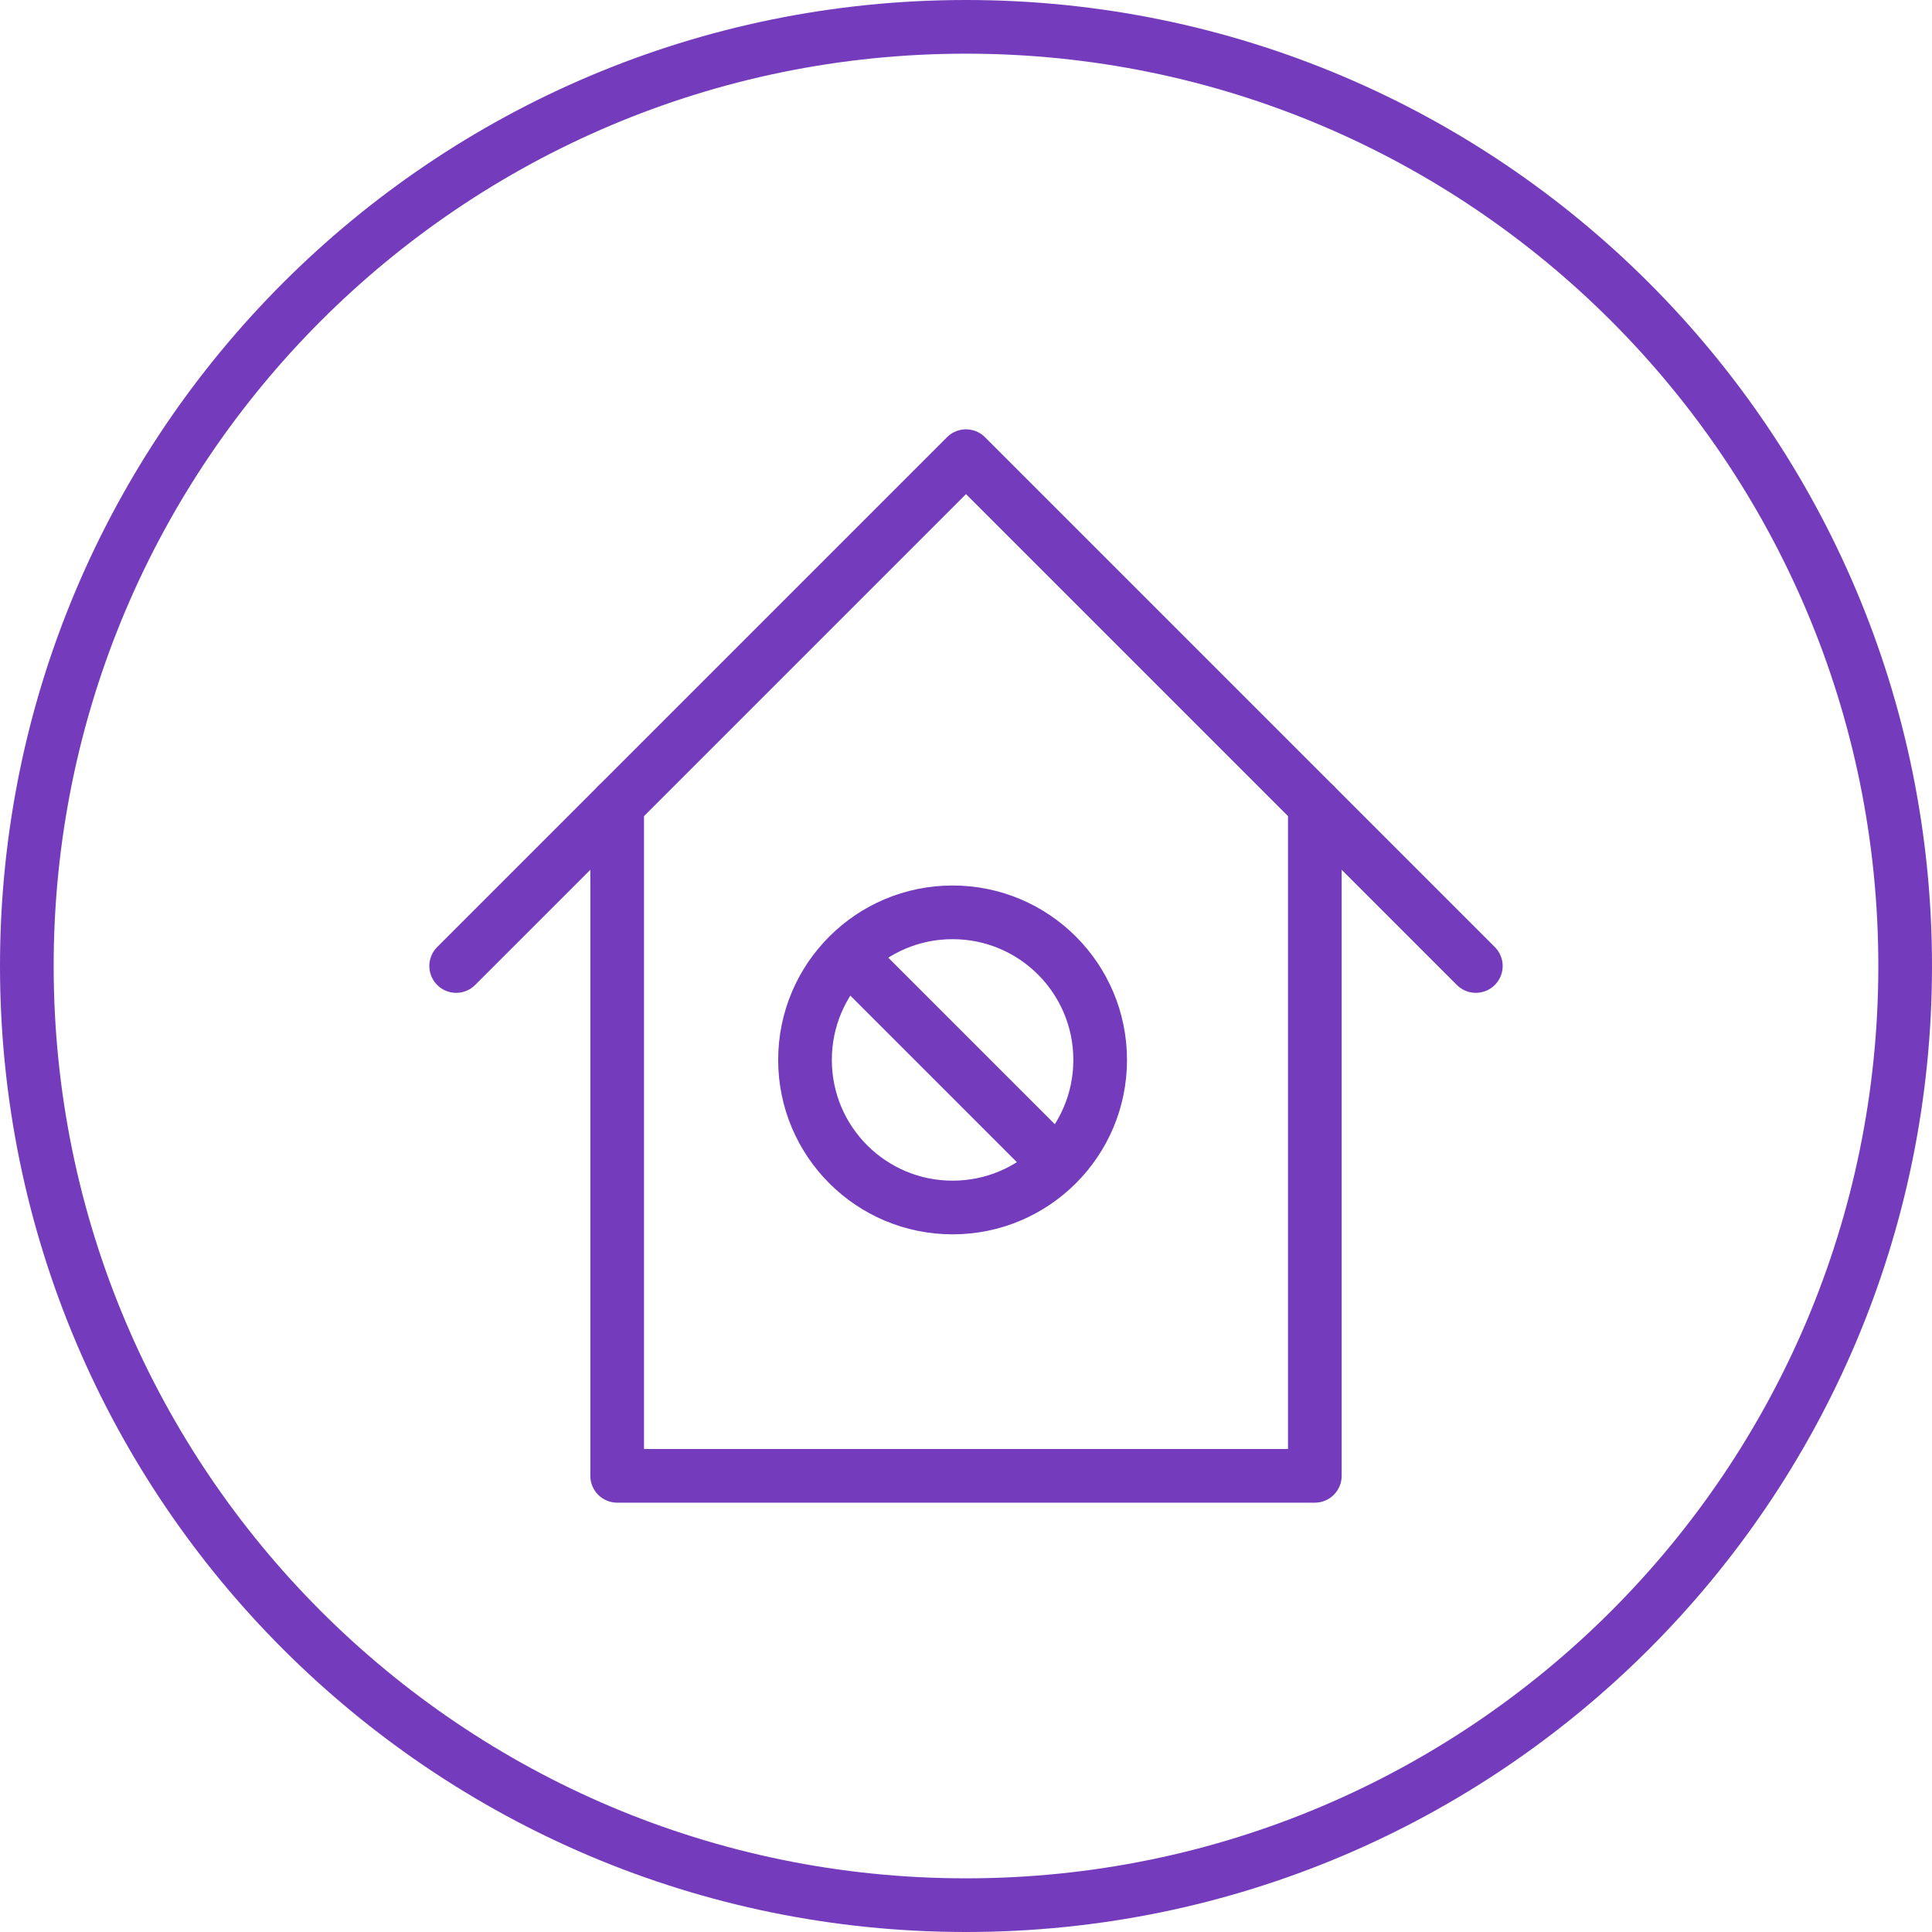 <svg width="72" height="72" viewBox="0 0 72 72" fill="none" xmlns="http://www.w3.org/2000/svg">
<g clip-path="url(#clip0_11810_172657)">
<path d="M55 36L36 17L17 36" stroke="#753BBD" stroke-width="2" stroke-linecap="round" stroke-linejoin="round"/>
<path d="M49 30V55H23V30" stroke="#753BBD" stroke-width="2" stroke-linecap="round" stroke-linejoin="round"/>
<path d="M31.913 35.913L39.087 43.087M41 39.5C41 42.538 38.538 45 35.5 45C32.462 45 30 42.538 30 39.5C30 36.462 32.462 34 35.5 34C38.538 34 41 36.462 41 39.5Z" stroke="#753BBD" stroke-width="2"/>
<path fill-rule="evenodd" clip-rule="evenodd" d="M36 70C54.778 70 70 54.778 70 36C70 17.222 54.778 2 36 2C17.222 2 2 17.222 2 36C2 54.778 17.222 70 36 70ZM36 72C55.882 72 72 55.882 72 36C72 16.118 55.882 0 36 0C16.118 0 0 16.118 0 36C0 55.882 16.118 72 36 72Z" fill="#753BBD"/>
</g>
<defs>
<clipPath id="clip0_11810_172657">
<rect width="72" height="72" fill="white"/>
</clipPath>
</defs>
</svg>

